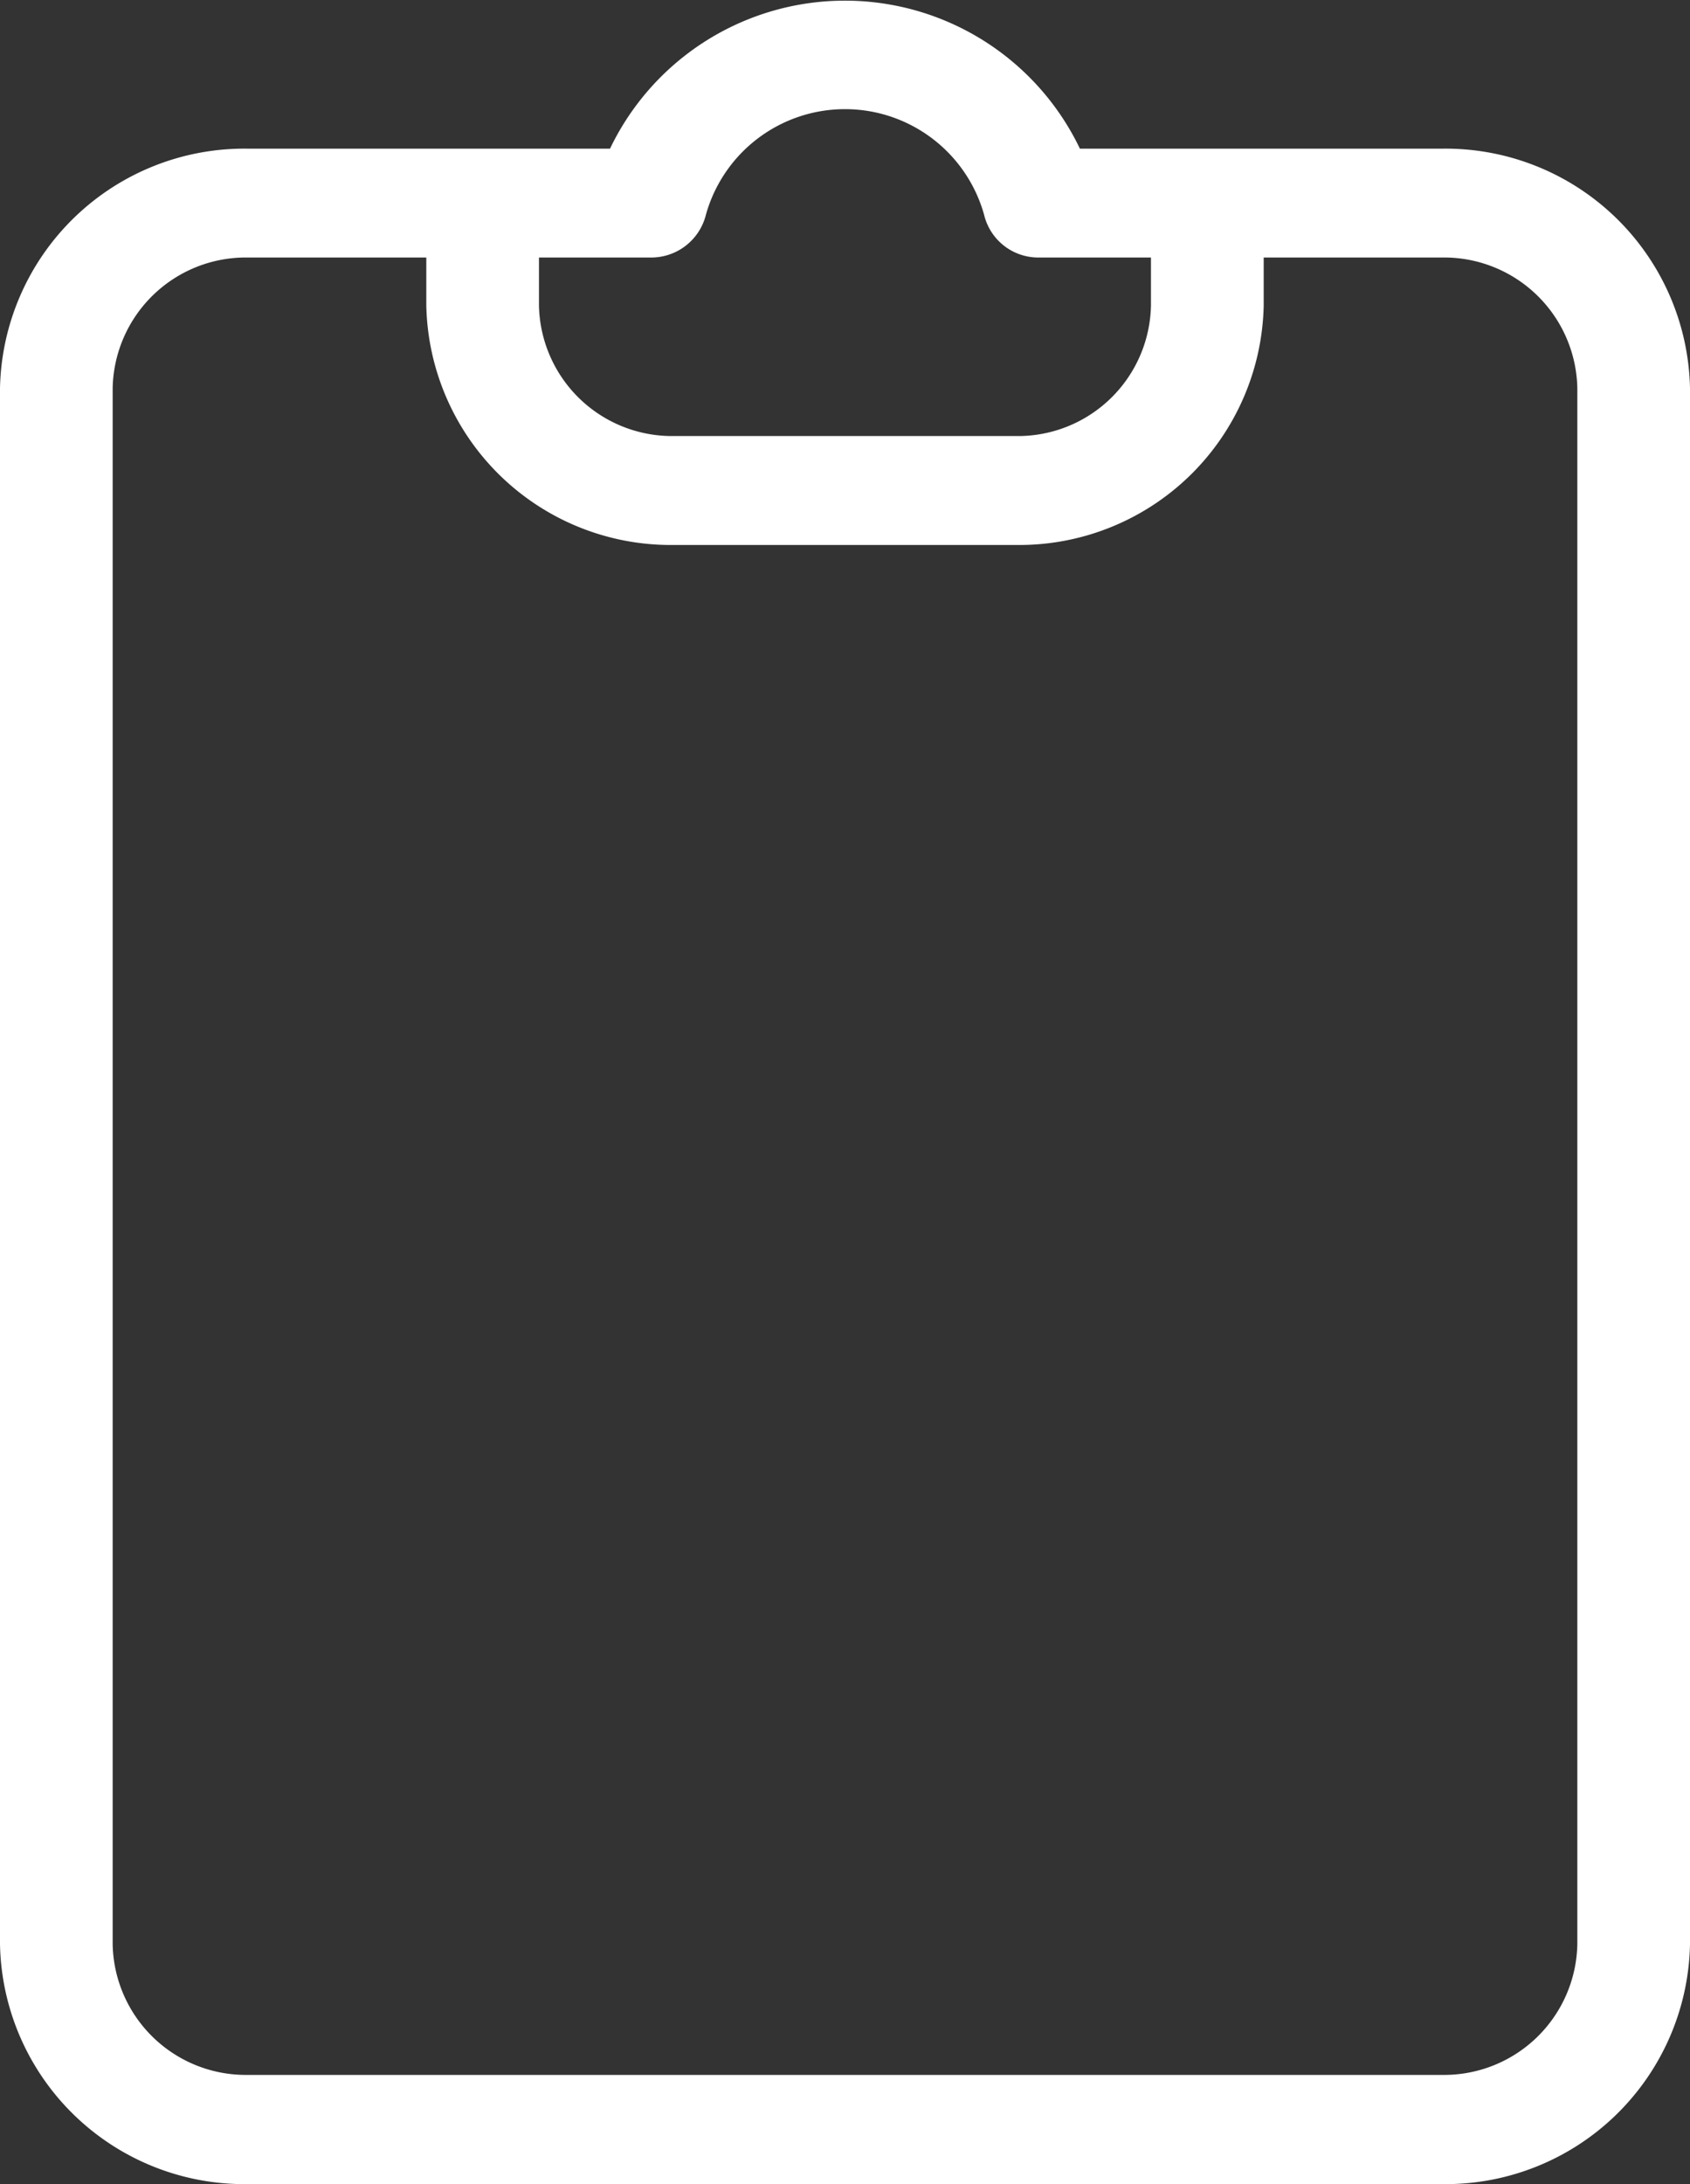 <?xml version="1.0" encoding="UTF-8"?>
<svg id="_004-notepad_2" data-name="004-notepad 2" xmlns="http://www.w3.org/2000/svg" width="24" height="31" viewBox="0 0 24 31">
  <rect x="0" y="0" width="24" height="31" fill="#333333" stroke="none"/>
  <g id="_004-notepad" data-name="004-notepad">
    <path id="Fill_1" data-name="Fill 1" d="M20.483,31H3.517A3.471,3.471,0,0,1,0,27.595V5.51a3.471,3.471,0,0,1,3.517-3.4H8.663a3.7,3.7,0,0,1,6.673,0h5.147A3.472,3.472,0,0,1,24,5.51V27.595A3.472,3.472,0,0,1,20.483,31ZM3.517,3.655A1.891,1.891,0,0,0,1.6,5.51V27.595A1.891,1.891,0,0,0,3.517,29.45H20.483A1.892,1.892,0,0,0,22.4,27.595V5.51a1.892,1.892,0,0,0-1.916-1.855H17.946v.68a3.472,3.472,0,0,1-3.517,3.4H9.571a3.472,3.472,0,0,1-3.517-3.4v-.68Zm4.137,0v.68A1.891,1.891,0,0,0,9.571,6.189h4.858a1.89,1.89,0,0,0,1.916-1.854v-.68H14.757a.791.791,0,0,1-.782-.608,2.051,2.051,0,0,0-3.95,0,.8.8,0,0,1-.782.608Z" fill="#fff"/>
  </g>
</svg>

